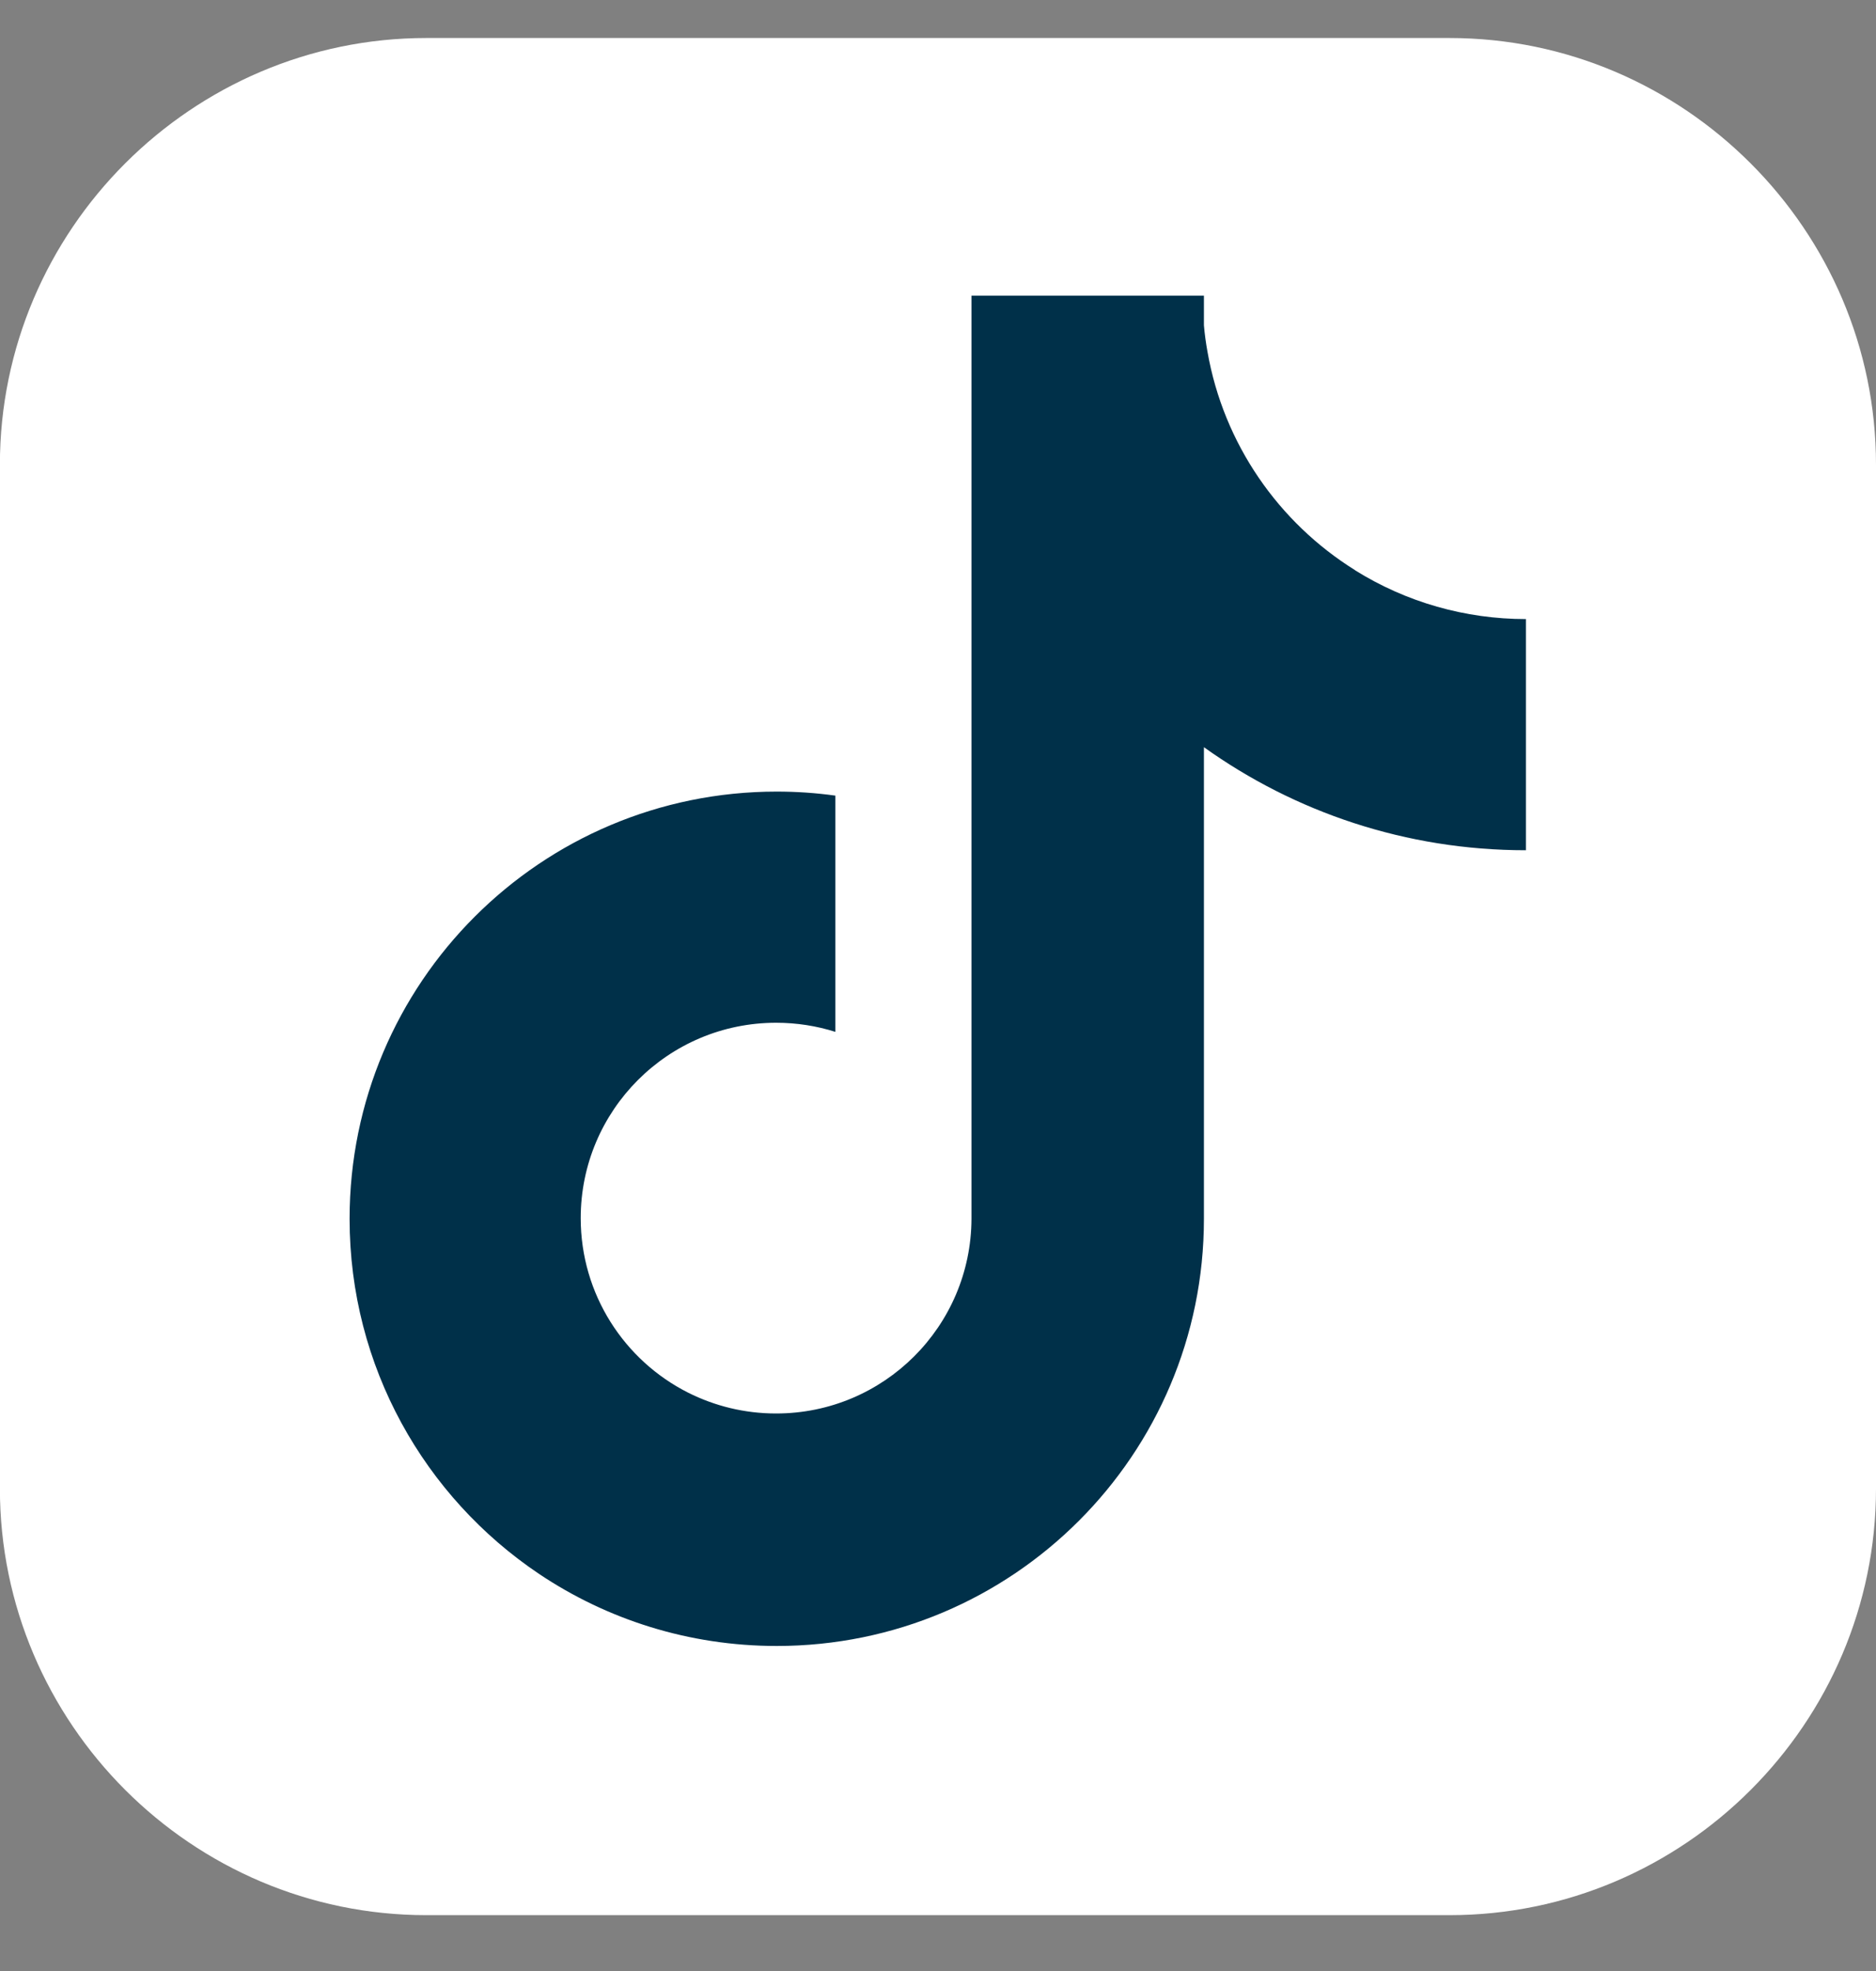 <svg width="20" height="21" viewBox="0 0 20 21" fill="none" xmlns="http://www.w3.org/2000/svg">
<rect x="0" y="0" width="20" height="21" fill="#808080" stroke="none"/>
<g clip-path="url(#clip0_18_346)">
<path d="M20 15.86C20 17.11 19.489 18.246 18.664 19.071C17.841 19.894 16.704 20.405 15.454 20.405H4.545C3.295 20.405 2.159 19.894 1.335 19.071C0.51 18.246 -0.001 17.11 -0.001 15.86V4.95C-0.001 3.701 0.51 2.564 1.335 1.74C2.159 0.917 3.295 0.405 4.545 0.405H15.454C16.704 0.405 17.84 0.917 18.664 1.741C19.489 2.566 20 3.702 20 4.951V15.86Z" fill="white"/>
<path d="M14.445 6.074C13.631 5.567 13.045 4.729 12.873 3.748C12.856 3.655 12.843 3.56 12.835 3.466V3.15H10.357V12.985C10.353 14.132 9.422 15.06 8.274 15.06C7.937 15.06 7.619 14.98 7.336 14.838C6.657 14.496 6.191 13.791 6.191 12.979C6.191 11.83 7.123 10.897 8.274 10.897C8.495 10.897 8.707 10.931 8.906 10.994V8.477C8.698 8.448 8.49 8.434 8.281 8.434C5.765 8.434 3.727 10.472 3.727 12.986C3.727 14.562 4.528 15.95 5.745 16.768C6.47 17.254 7.342 17.537 8.281 17.537C10.796 17.537 12.835 15.5 12.835 12.986V7.961C13.803 8.653 14.988 9.059 16.268 9.059V6.596C15.623 6.596 14.992 6.417 14.445 6.075V6.074Z" fill="#003049"/>
</g>
<defs>
<clipPath id="clip0_18_346">
<rect width="20" height="20" fill="white" transform="translate(0 0.405)"/>
</clipPath>
</defs>
</svg>
